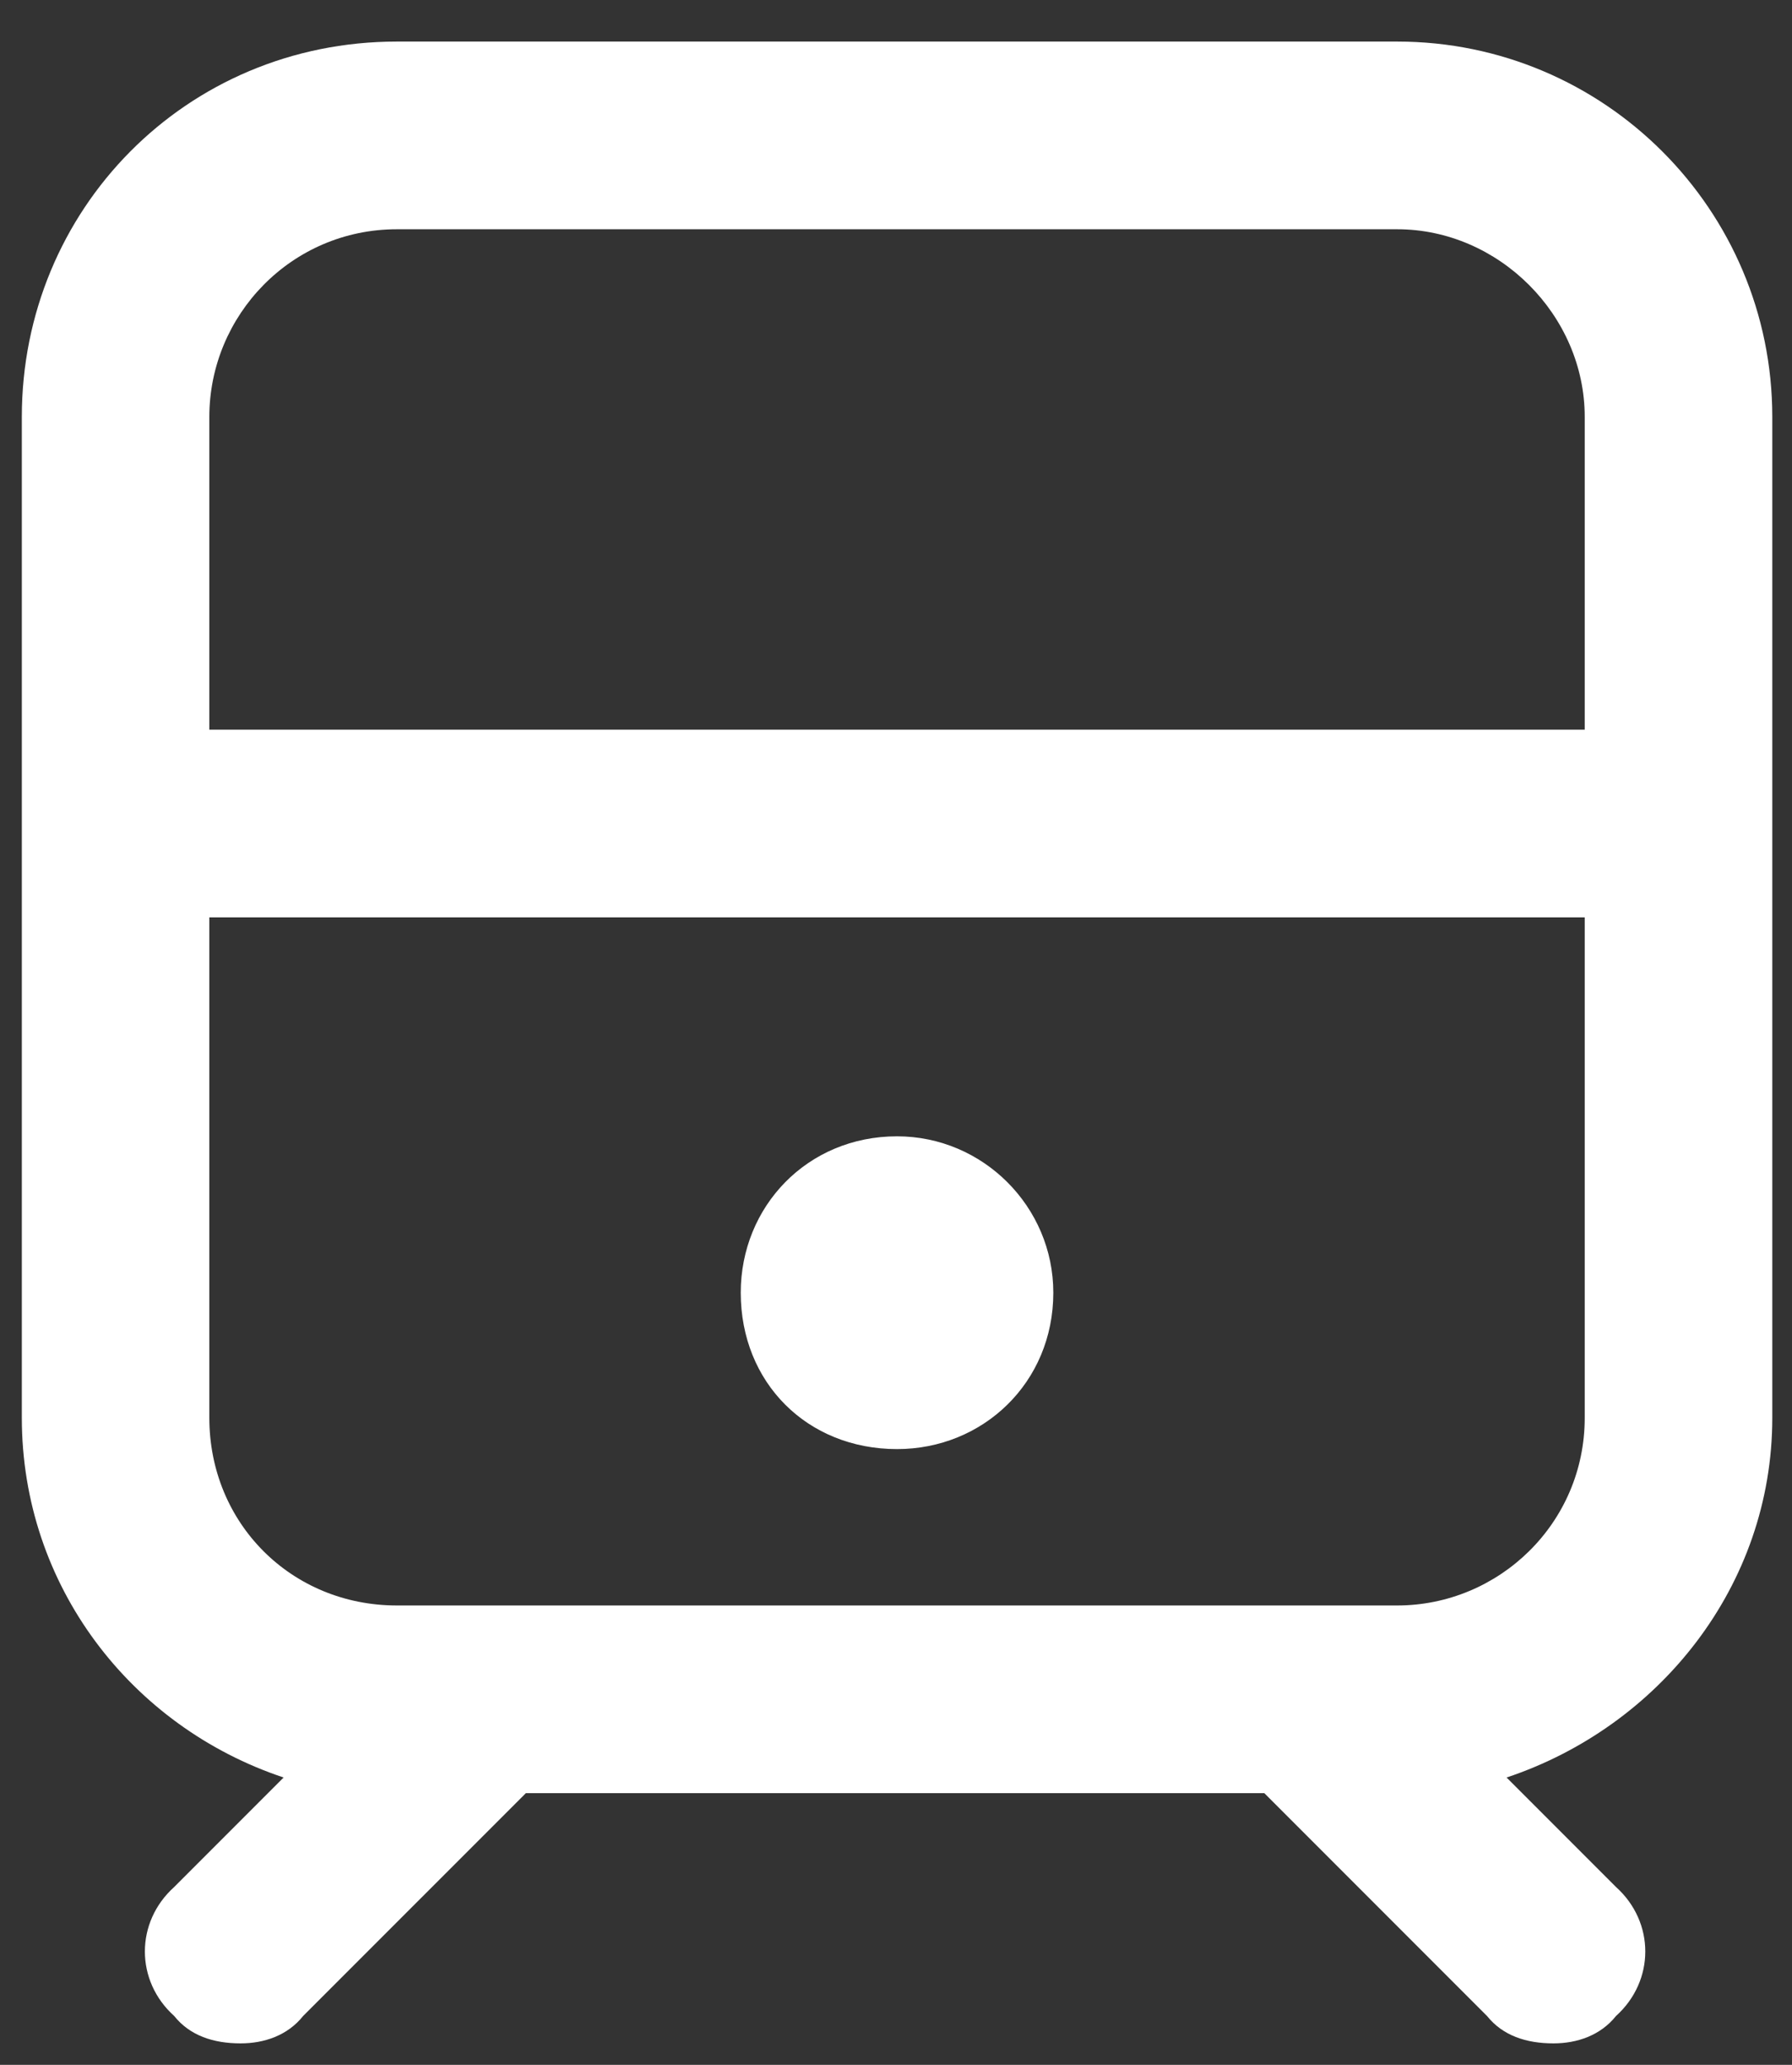 <svg width="33" height="38" viewBox="0 0 33 38" fill="none" xmlns="http://www.w3.org/2000/svg">
<rect x="0" y="0" width="33" height="38" fill="#333333" stroke="none"/>
<path d="M25.729 0.765C29.543 0.765 32.637 3.859 32.637 7.672V26.093C32.637 29.186 30.55 31.777 27.744 32.712L29.759 34.727C30.478 35.374 30.478 36.454 29.759 37.101C29.471 37.461 29.039 37.605 28.607 37.605C28.104 37.605 27.672 37.461 27.384 37.101L23.283 33H9.684L5.582 37.101C5.295 37.461 4.863 37.605 4.431 37.605C3.927 37.605 3.496 37.461 3.208 37.101C2.488 36.454 2.488 35.374 3.208 34.727L5.223 32.712C2.416 31.777 0.402 29.186 0.402 26.093V7.672C0.402 3.859 3.424 0.765 7.309 0.765H25.729ZM29.183 26.093V16.883H3.855V26.093C3.855 28.035 5.366 29.546 7.309 29.546H25.729C27.6 29.546 29.183 28.035 29.183 26.093ZM29.183 13.429V7.672C29.183 5.802 27.6 4.219 25.729 4.219H7.309C5.366 4.219 3.855 5.802 3.855 7.672V13.429H29.183ZM16.519 26.668C14.864 26.668 13.641 25.445 13.641 23.79C13.641 22.207 14.864 20.912 16.519 20.912C18.102 20.912 19.397 22.207 19.397 23.79C19.397 25.445 18.102 26.668 16.519 26.668Z" fill="white"/>
</svg>
